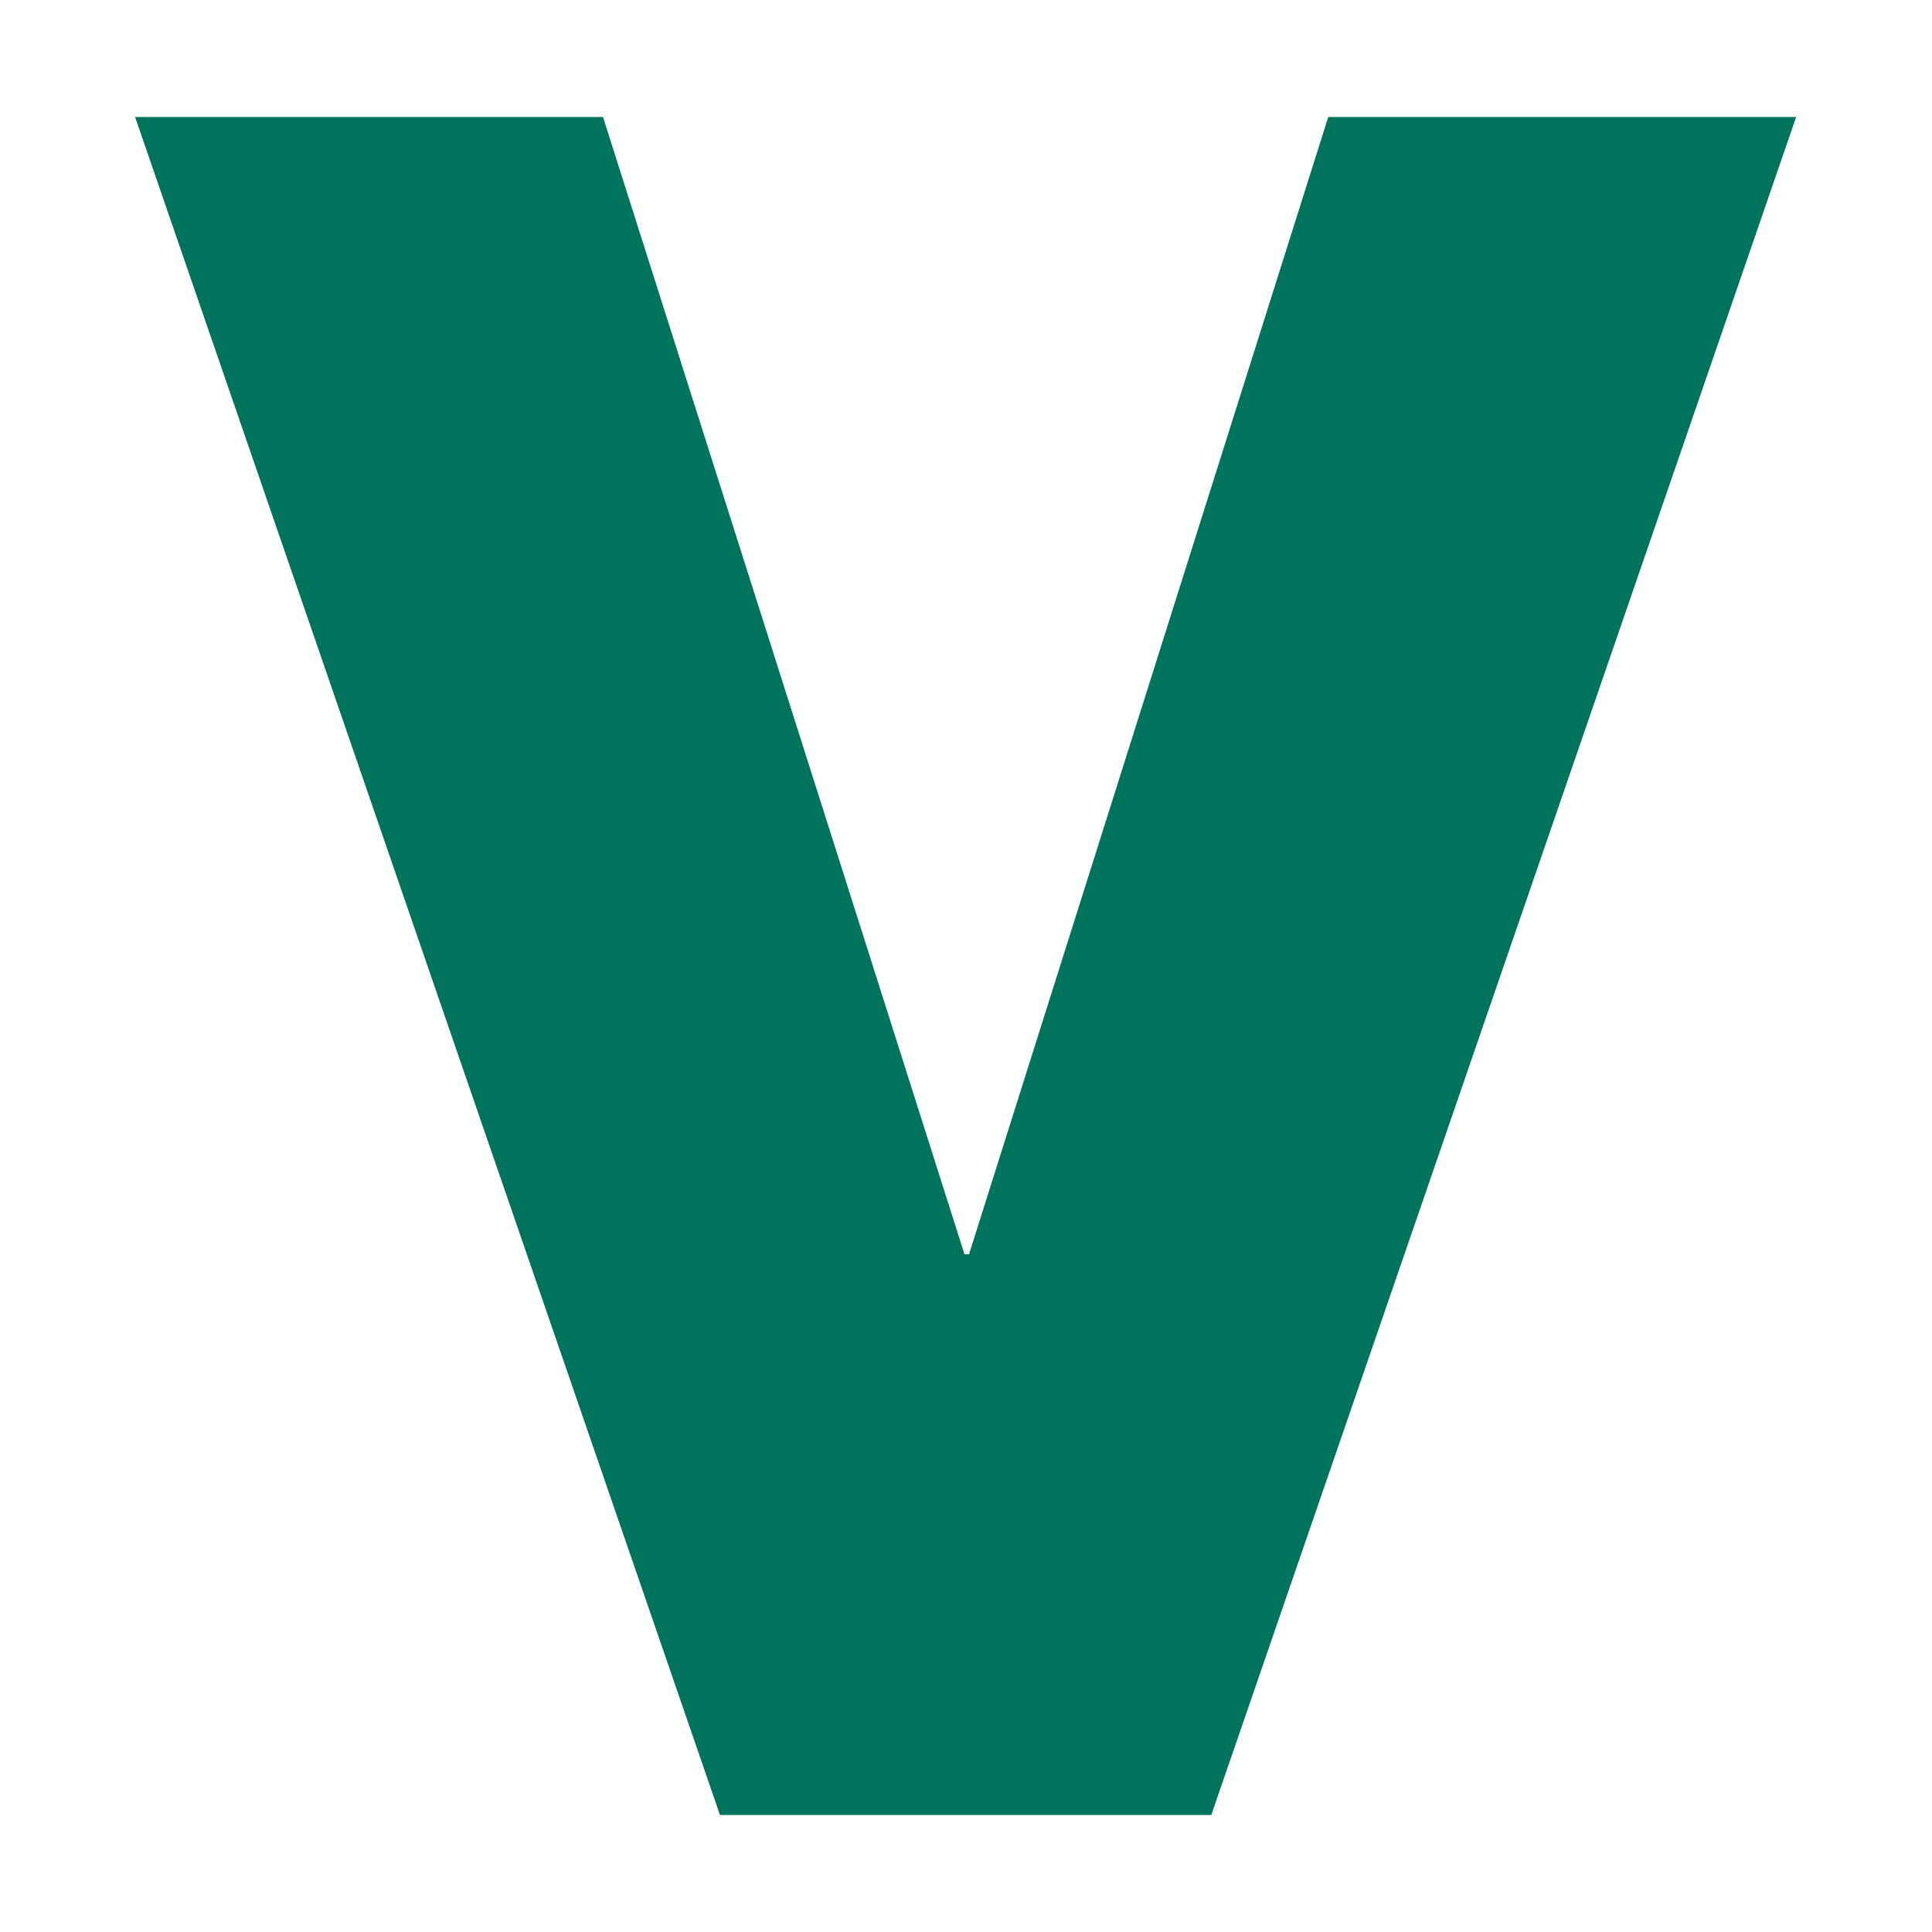 <?xml version="1.0" encoding="utf-8"?>
<!-- Generator: Adobe Illustrator 26.2.1, SVG Export Plug-In . SVG Version: 6.00 Build 0)  -->
<svg version="1.1" id="Layer_1" xmlns="http://www.w3.org/2000/svg" xmlns:xlink="http://www.w3.org/1999/xlink" x="0px" y="0px"
	 viewBox="0 0 256 256" style="enable-background:new 0 0 256 256;" xml:space="preserve">
<style type="text/css">
	.st0{fill:#00735C;}
</style>
<g>
	<path class="st0" d="M79.9,15.5l47.9,150.7h0.6l47.6-150.7h62l-77.5,225H95.4l-77.5-225H79.9z"/>
</g>
</svg>
